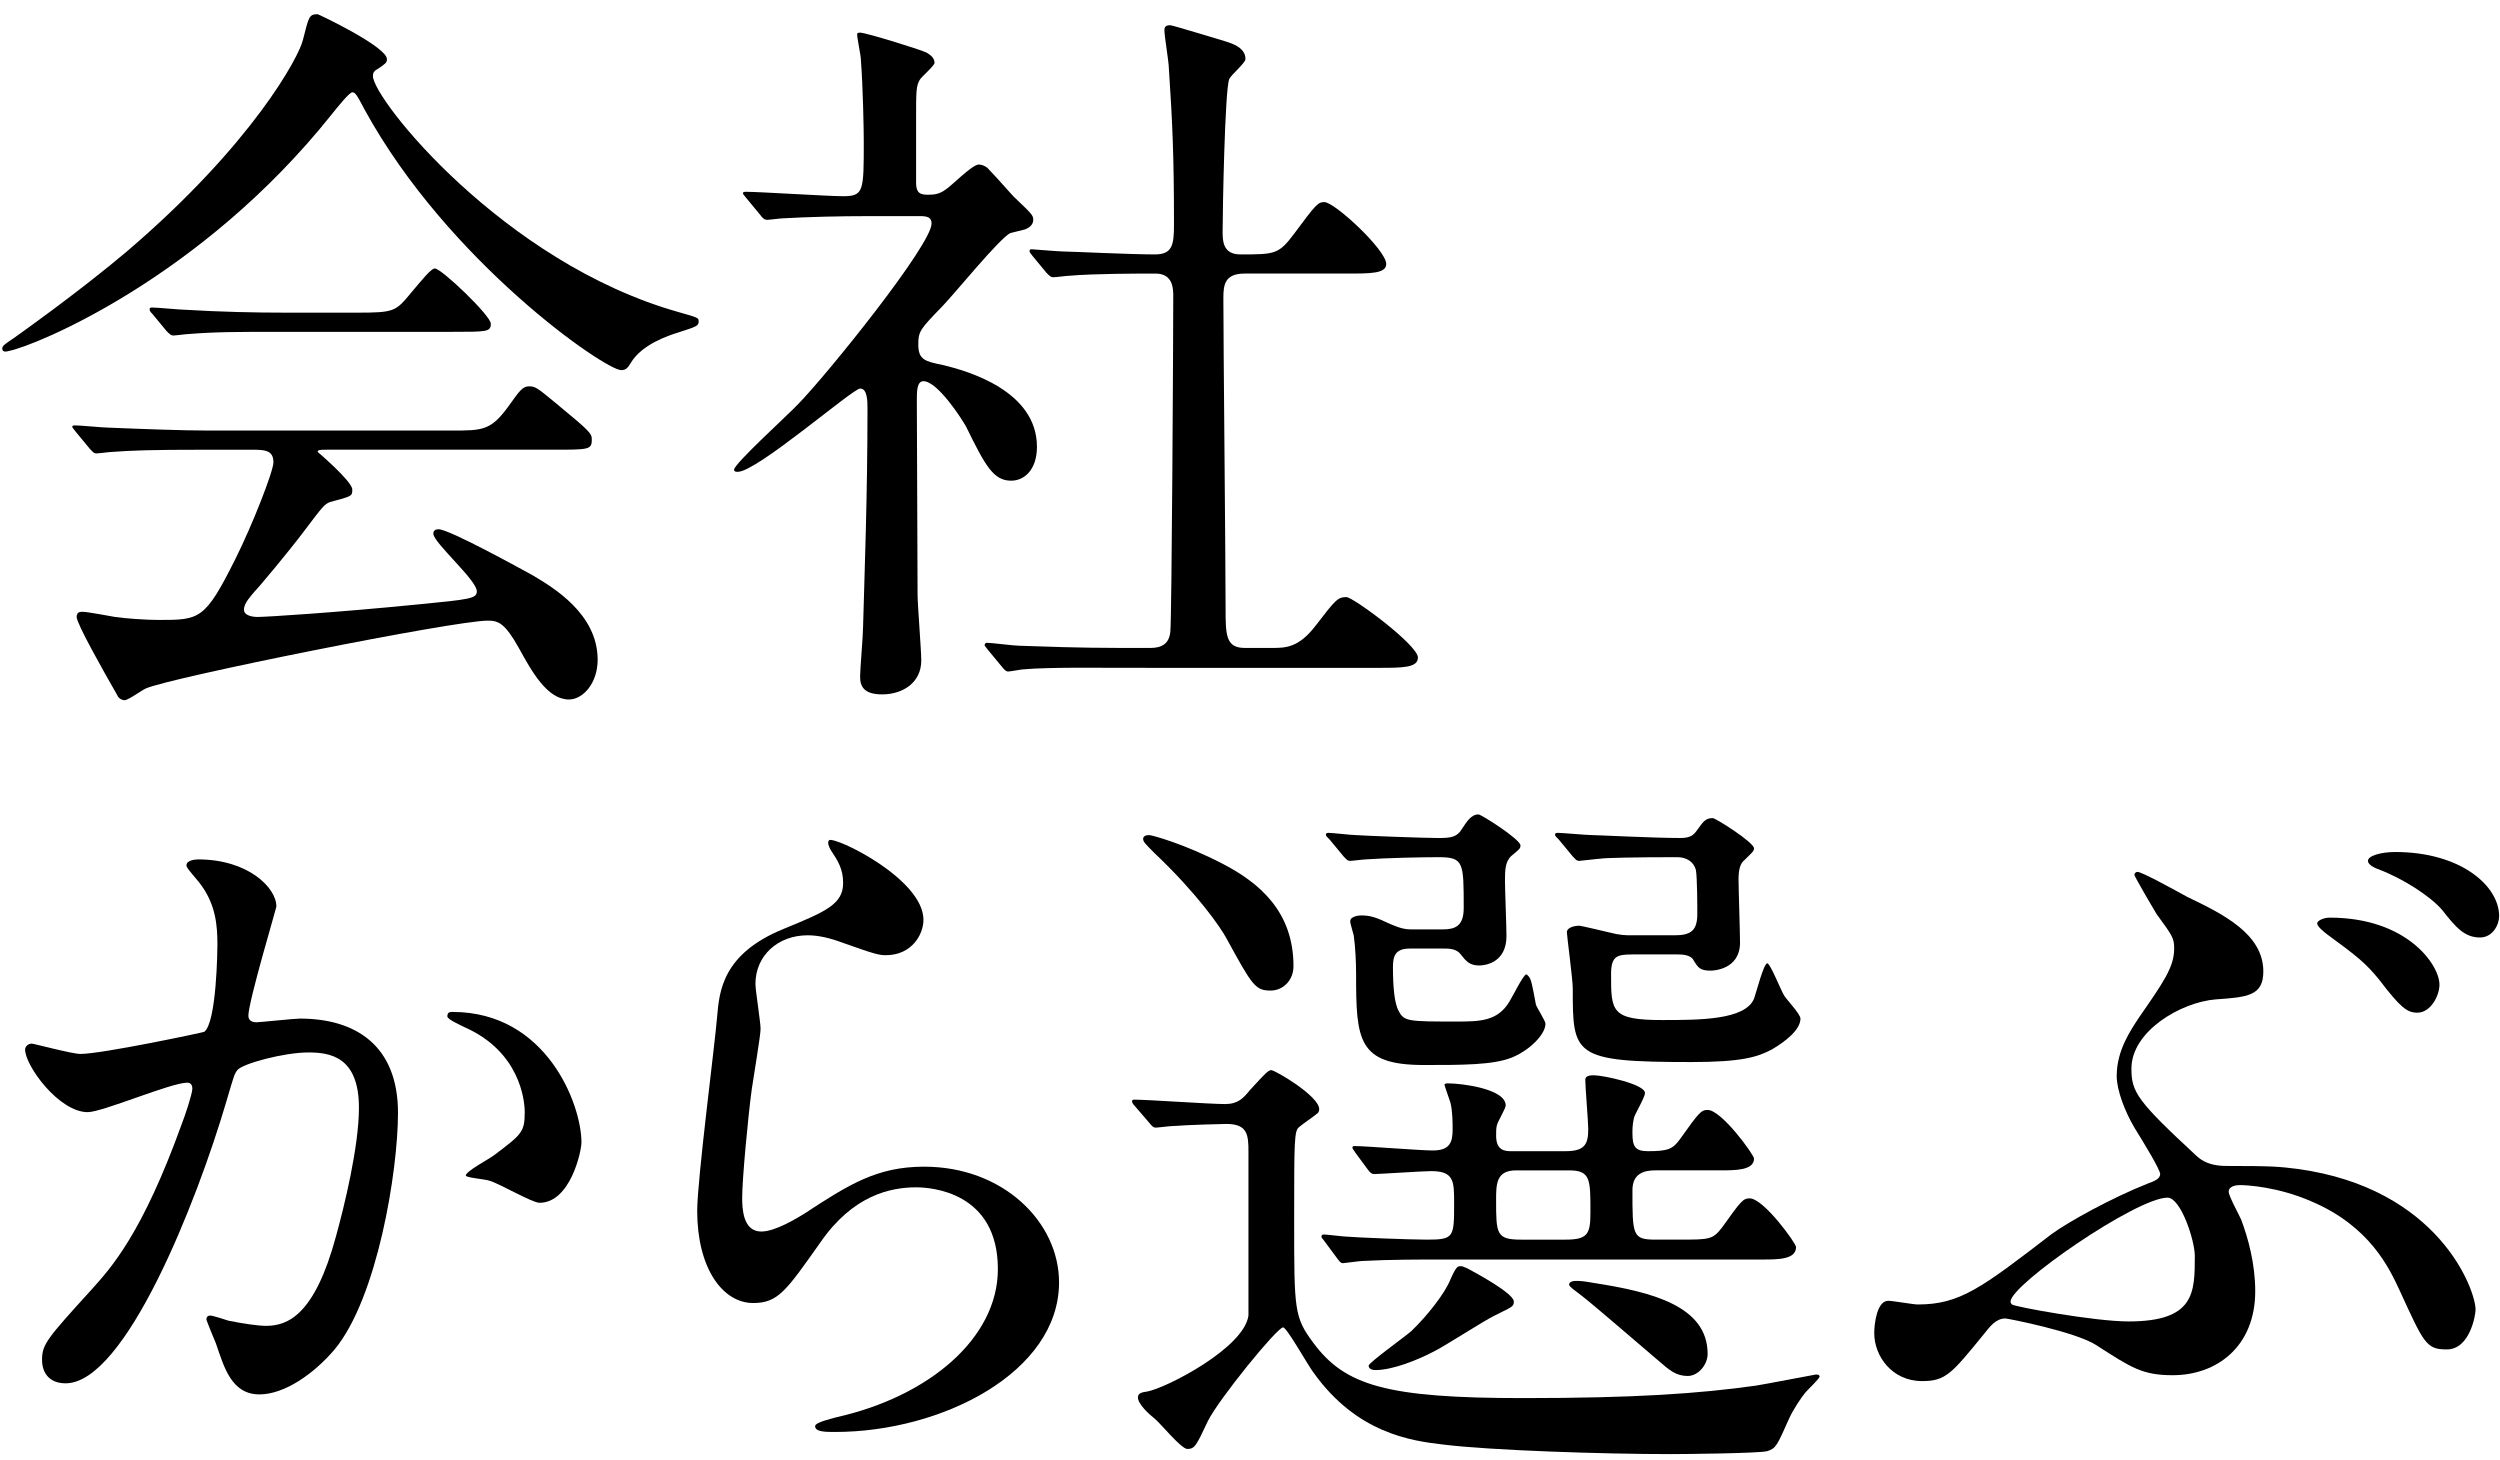 <?xml version="1.0" encoding="utf-8"?>
<!-- Generator: Adobe Illustrator 13.0.0, SVG Export Plug-In  -->
<!DOCTYPE svg PUBLIC "-//W3C//DTD SVG 1.1//EN" "http://www.w3.org/Graphics/SVG/1.1/DTD/svg11.dtd">
<svg version="1.1"
	 xmlns="http://www.w3.org/2000/svg" xmlns:xlink="http://www.w3.org/1999/xlink" xmlns:a="http://ns.adobe.com/AdobeSVGViewerExtensions/3.0/"
	 x="0px" y="0px" width="100%" height="100%" viewBox="0 0 173 101" enable-background="new 0 0 173 101" xml:space="preserve">
<defs>
</defs>
<g>
	<g>
		<path d="M0.156,24.135c0-0.204,0.152-0.307,0.764-0.714c0.357-0.256,4.539-3.213,7.854-6.018
			C17.494,9.958,20.707,3.89,20.961,2.768c0.408-1.581,0.408-1.785,1.021-1.785c0.051,0,4.794,2.244,4.794,3.111
			c0,0.255-0.103,0.306-0.612,0.662c-0.306,0.153-0.356,0.307-0.356,0.511c0,1.58,9.025,12.901,21.111,16.318
			c1.428,0.407,1.428,0.407,1.428,0.662c0,0.307-0.152,0.357-1.428,0.766c-0.663,0.204-2.499,0.815-3.264,2.091
			c-0.204,0.356-0.357,0.51-0.663,0.51c-1.122,0-11.983-7.496-17.746-18.001c-0.562-1.071-0.663-1.225-0.866-1.225
			c-0.205,0-1.021,1.021-1.429,1.53C13.924,19.239,2.45,23.931,0.615,24.287C0.461,24.338,0.156,24.39,0.156,24.135z M14.18,31.121
			c-3.773,0-5.049,0.051-6.426,0.152c-0.152,0-0.918,0.103-1.07,0.103c-0.205,0-0.256-0.103-0.459-0.307l-0.97-1.173
			C5.153,29.744,5,29.591,5,29.54c0-0.103,0.102-0.103,0.204-0.103c0.356,0,1.938,0.153,2.243,0.153
			c2.5,0.102,5.202,0.204,6.986,0.204h16.829c2.142,0,2.702,0,3.927-1.683c0.765-1.071,0.969-1.377,1.428-1.377
			c0.408,0,0.561,0.102,1.733,1.07c2.601,2.143,2.601,2.193,2.601,2.652c0,0.663-0.254,0.663-2.651,0.663H22.695
			c-0.51,0-0.714,0-0.714,0.152c0,0,2.397,2.04,2.397,2.601c0,0.459,0,0.459-1.531,0.867c-0.407,0.153-0.51,0.306-1.784,1.989
			c-1.071,1.428-3.161,3.926-3.468,4.232c-0.203,0.255-0.714,0.765-0.714,1.224s0.714,0.51,0.918,0.51
			c0.663,0,5.456-0.306,11.117-0.867c3.671-0.356,4.079-0.407,4.079-0.917c0-0.766-3.008-3.366-3.008-3.978
			c0-0.256,0.203-0.307,0.356-0.307c0.765,0,5.813,2.805,6.476,3.162c1.377,0.815,4.539,2.651,4.539,5.864
			c0,1.632-1.02,2.754-1.988,2.754c-1.479,0-2.551-1.887-3.469-3.57c-0.969-1.733-1.428-1.887-2.141-1.887
			c-2.346,0-21.928,3.927-23.662,4.691c-0.255,0.103-1.224,0.816-1.479,0.816c-0.153,0-0.408-0.103-0.51-0.357
			c-1.021-1.784-2.805-4.946-2.805-5.405c0-0.356,0.254-0.356,0.407-0.356c0.357,0,1.938,0.306,2.244,0.356
			C8.672,42.799,10.1,42.9,10.967,42.9c2.855,0,3.213,0,5.303-4.182c1.225-2.447,2.652-6.119,2.652-6.731
			c0-0.866-0.663-0.866-1.529-0.866H14.18z M24.786,21.636c2.499,0,2.601-0.103,3.62-1.326c0.816-0.969,1.428-1.733,1.684-1.733
			c0.459,0,3.875,3.264,3.875,3.824c0,0.562-0.254,0.562-2.702,0.562H19.533c-3.11,0-4.589,0-6.477,0.152
			c-0.152,0-0.917,0.103-1.07,0.103c-0.152,0-0.255-0.103-0.459-0.307l-0.969-1.173c-0.204-0.204-0.204-0.255-0.204-0.356
			c0-0.051,0.052-0.103,0.153-0.103c0.357,0,1.938,0.153,2.244,0.153c2.498,0.153,4.945,0.204,6.986,0.204H24.786z"/>
		<path d="M51.666,13.731c-0.205-0.255-0.256-0.306-0.256-0.357c0-0.102,0.153-0.102,0.205-0.102c0.969,0,5.66,0.306,6.73,0.306
			c1.428,0,1.428-0.356,1.428-3.773c0-0.765-0.051-3.773-0.203-5.711c0-0.255-0.256-1.429-0.256-1.734
			c0-0.102,0.153-0.102,0.204-0.102c0.408,0,4.182,1.173,4.59,1.377c0.255,0.152,0.562,0.356,0.562,0.714
			c0,0.204-0.918,0.969-1.021,1.173c-0.255,0.459-0.255,0.714-0.255,2.855v4.283c0,0.714,0.306,0.816,0.816,0.816
			c0.459,0,0.815-0.051,1.223-0.357c0.357-0.204,1.836-1.733,2.295-1.733c0.307,0,0.612,0.204,0.715,0.356
			c0.611,0.612,1.683,1.888,1.836,1.989c1.121,1.071,1.223,1.173,1.223,1.479c0,0.357-0.305,0.562-0.561,0.663
			c-0.152,0.051-0.867,0.204-1.02,0.255c-0.714,0.307-3.978,4.335-4.742,5.1c-1.479,1.53-1.633,1.683-1.633,2.601
			c0,1.071,0.459,1.173,1.684,1.428c1.733,0.408,6.527,1.785,6.527,5.661c0,1.58-0.867,2.346-1.785,2.346
			c-1.224,0-1.785-1.021-3.11-3.723c-0.306-0.562-1.989-3.162-2.958-3.162c-0.459,0-0.459,0.714-0.459,1.326
			c0,1.938,0.051,11.372,0.051,13.463c0,0.662,0.256,3.824,0.256,4.538c0,1.53-1.275,2.346-2.703,2.346
			c-1.225,0-1.53-0.51-1.53-1.224c0-0.51,0.204-2.855,0.204-3.417c0.102-3.773,0.307-9.077,0.307-15.094
			c0-0.562,0-1.429-0.511-1.429c-0.51,0-7.14,5.763-8.465,5.763c-0.103,0-0.255,0-0.255-0.153c0-0.407,3.773-3.824,4.437-4.538
			c2.04-2.091,9.229-11.015,9.229-12.494c0-0.459-0.356-0.51-0.815-0.51H60.08c-1.989,0-4.131,0.051-5.916,0.153
			c-0.152,0-0.918,0.102-1.07,0.102c-0.204,0-0.307-0.102-0.459-0.306L51.666,13.731z M68.341,44.94
			c-0.204-0.255-0.204-0.255-0.204-0.306c0-0.103,0.102-0.153,0.153-0.153c0.306,0,1.887,0.204,2.243,0.204
			c1.479,0.051,4.131,0.152,6.986,0.152h1.989c0.459,0,1.377,0,1.479-1.121c0.102-0.918,0.203-20.552,0.203-23.203
			c0-0.51,0-1.581-1.224-1.581c-1.274,0-4.232,0-6.018,0.153c-0.153,0-0.866,0.102-1.071,0.102c-0.152,0-0.254-0.102-0.459-0.306
			l-0.969-1.173c-0.203-0.255-0.203-0.255-0.203-0.356c0-0.103,0.102-0.103,0.152-0.103s1.887,0.153,2.143,0.153
			c0.51,0,4.641,0.204,6.374,0.204c1.224,0,1.325-0.663,1.325-2.091c0-4.691-0.102-6.986-0.356-10.812
			c0-0.407-0.306-2.192-0.306-2.601c0-0.255,0.102-0.356,0.408-0.356c0.152,0,3.314,0.969,3.671,1.07
			c0.459,0.153,1.53,0.408,1.53,1.275c0,0.255-1.02,1.121-1.122,1.377c-0.306,0.714-0.459,9.179-0.459,10.556
			c0,0.611,0,1.581,1.224,1.581c2.396,0,2.652,0,3.723-1.429c1.479-1.988,1.632-2.192,2.091-2.192c0.714,0,4.284,3.314,4.284,4.283
			c0,0.663-1.071,0.663-2.703,0.663h-7.088c-1.377,0-1.479,0.766-1.479,1.684c0,3.06,0.153,18.001,0.153,21.417
			c0,1.887,0,2.805,1.326,2.805h1.887c0.918,0,1.836,0,3.008-1.529c1.377-1.785,1.53-1.989,2.143-1.989
			c0.459,0,4.946,3.315,4.946,4.182c0,0.714-1.071,0.714-2.754,0.714H77.266c-1.225,0-4.641-0.051-6.426,0.103
			c-0.153,0-0.918,0.152-1.071,0.152s-0.255-0.102-0.459-0.356L68.341,44.94z"/>
		<path d="M1.737,72.627c0-0.204,0.204-0.408,0.458-0.408c0.154,0,2.806,0.714,3.366,0.714c1.479,0,8.466-1.479,8.567-1.529
			c0.867-0.612,0.918-5.763,0.918-6.018c0-1.326-0.102-2.855-1.275-4.335c-0.765-0.918-0.867-1.02-0.867-1.173
			c0-0.356,0.613-0.407,0.816-0.407c3.417,0,5.406,1.938,5.406,3.264c0,0.102-1.938,6.578-1.938,7.547
			c0,0.306,0.204,0.459,0.562,0.459c0.254,0,2.6-0.255,3.008-0.255c3.825,0,6.783,1.836,6.783,6.527
			c0,4.028-1.428,12.8-4.387,16.369c-1.428,1.683-3.467,3.11-5.201,3.11c-1.938,0-2.447-1.887-3.008-3.519
			c-0.103-0.255-0.664-1.581-0.664-1.683c0-0.153,0.103-0.255,0.256-0.255c0.203,0,1.121,0.306,1.274,0.356
			c1.021,0.204,2.04,0.357,2.601,0.357c1.479,0,3.365-0.714,4.845-6.222c0.562-2.039,1.581-6.17,1.581-8.873
			c0-3.569-2.04-3.824-3.519-3.824c-1.632,0-4.538,0.765-4.896,1.224c-0.204,0.255-0.256,0.459-0.766,2.192
			c-2.039,6.936-6.986,19.48-11.116,19.48c-1.122,0-1.632-0.714-1.632-1.632c0-1.071,0.357-1.479,3.416-4.845
			c1.377-1.529,3.52-3.875,6.273-11.524c0.203-0.51,0.713-2.04,0.713-2.396c0-0.153-0.051-0.408-0.356-0.408
			c-1.122,0-5.864,2.04-6.884,2.04C4.083,76.962,1.737,73.749,1.737,72.627z M37.332,83.233c-0.511,0-2.856-1.376-3.469-1.529
			c-0.254-0.103-1.631-0.204-1.631-0.357c0-0.306,1.683-1.173,1.988-1.428c1.887-1.428,2.091-1.581,2.091-2.957
			c0-0.867-0.356-4.182-4.13-5.865c-0.408-0.203-1.225-0.561-1.225-0.765c0-0.306,0.204-0.306,0.357-0.306
			c6.527,0,8.924,6.425,8.924,9.026C40.238,79.664,39.473,83.233,37.332,83.233z"/>
		<path d="M63.903,63.651c0,1.021-0.815,2.448-2.601,2.448c-0.459,0-0.714-0.051-3.009-0.867c-0.815-0.306-1.632-0.51-2.396-0.51
			c-2.091,0-3.62,1.428-3.62,3.366c0,0.458,0.356,2.651,0.356,3.11s-0.511,3.468-0.612,4.182c-0.255,1.887-0.662,6.221-0.662,7.496
			c0,0.765,0.051,2.346,1.325,2.346c0.969,0,2.448-0.918,2.958-1.224c3.11-2.04,5.049-3.264,8.312-3.264
			c5.456,0,9.332,3.824,9.332,8.006c0,6.222-8.109,10.352-15.503,10.352c-0.663,0-1.377,0-1.377-0.407
			c0-0.255,1.122-0.51,1.479-0.612c6.374-1.428,11.168-5.456,11.168-10.25c0-5.354-4.641-5.66-5.661-5.66
			c-1.784,0-4.386,0.561-6.63,3.824c-2.346,3.314-2.906,4.182-4.641,4.182c-2.141,0-3.875-2.447-3.875-6.374
			c0-2.142,1.225-11.525,1.377-13.412c0.152-1.784,0.357-4.385,4.641-6.119c2.855-1.173,4.08-1.683,4.08-3.161
			c0-0.97-0.357-1.53-0.867-2.295c-0.103-0.204-0.256-0.51-0.103-0.663C57.733,57.839,63.903,60.796,63.903,63.651z"/>
		<path d="M78.544,76.554c-0.204-0.204-0.204-0.307-0.204-0.357c0-0.102,0.102-0.102,0.152-0.102c0.918,0,5.253,0.306,6.273,0.306
			c0.918,0,1.274-0.408,1.733-0.969c1.122-1.224,1.274-1.377,1.479-1.377c0.254,0,3.314,1.785,3.314,2.703
			c0,0.102-0.051,0.255-0.153,0.306c-0.153,0.153-1.071,0.765-1.224,0.918c-0.357,0.255-0.357,0.867-0.357,6.477
			c0,6.221,0,6.68,1.326,8.465c2.192,2.958,5.049,3.824,14.533,3.824c7.7,0,12.137-0.306,16.115-0.866
			c0.662-0.103,4.079-0.766,4.13-0.766c0.103,0,0.255,0,0.255,0.153c0,0.103-0.765,0.867-0.918,1.02
			c-0.357,0.408-0.918,1.275-1.173,1.836c-0.866,1.938-0.918,2.091-1.53,2.295c-0.561,0.153-5.812,0.204-6.68,0.204
			c-4.641,0-12.494-0.255-15.758-0.663c-2.192-0.255-5.967-0.765-8.975-4.997c-0.357-0.459-1.836-3.111-2.091-3.111
			c-0.408,0-4.437,4.947-5.202,6.477c-0.815,1.734-0.918,1.938-1.428,1.938c-0.408,0-1.836-1.734-2.192-2.04
			c-0.51-0.408-1.224-1.071-1.224-1.53c0-0.306,0.306-0.356,0.662-0.408c1.326-0.255,6.681-3.008,6.986-5.252V79.715
			c0-1.173-0.051-1.938-1.529-1.938c-0.102,0-2.498,0.051-3.824,0.153c-0.153,0-0.918,0.102-1.071,0.102s-0.255-0.102-0.459-0.356
			L78.544,76.554z M87.927,68.547c-1.071,0-1.274-0.356-3.06-3.62c-0.408-0.765-2.04-3.11-4.946-5.864
			c-0.714-0.714-0.815-0.816-0.815-1.021c0-0.152,0.152-0.255,0.407-0.255c0.204,0,2.448,0.612,5.1,1.989
			c2.55,1.326,4.896,3.314,4.896,7.088C89.508,67.833,88.794,68.547,87.927,68.547z M91.649,85.886
			c-0.204-0.255-0.204-0.255-0.204-0.306c0-0.103,0.051-0.153,0.153-0.153c0.255,0,1.377,0.153,1.683,0.153
			c0.51,0.051,4.283,0.203,5.457,0.203c1.887,0,1.887-0.152,1.887-2.55c0-1.479,0-2.192-1.581-2.192
			c-0.562,0-3.62,0.204-3.927,0.204c-0.204,0-0.307-0.102-0.459-0.306l-0.867-1.173c-0.152-0.256-0.203-0.256-0.203-0.357
			s0.102-0.102,0.152-0.102c0.766,0,4.539,0.306,5.405,0.306c1.224,0,1.377-0.612,1.377-1.479c0-0.408,0-1.225-0.153-1.836
			c-0.051-0.153-0.407-1.173-0.407-1.225c0-0.102,0.102-0.102,0.306-0.102c0.816,0,3.927,0.357,3.927,1.53
			c0,0.203-0.562,1.121-0.612,1.377c-0.051,0.203-0.051,0.407-0.051,0.714c0,1.07,0.663,1.07,1.07,1.07h3.723
			c1.326,0,1.582-0.459,1.582-1.529c0-0.511-0.205-2.907-0.205-3.417c0-0.306,0.408-0.306,0.612-0.306
			c0.612,0,3.519,0.611,3.519,1.224c0,0.306-0.714,1.479-0.765,1.733c-0.103,0.459-0.103,0.816-0.103,1.021
			c0,0.918,0.153,1.274,1.071,1.274c1.428,0,1.733-0.153,2.244-0.867c1.274-1.784,1.428-1.988,1.887-1.988
			c0.969,0,3.212,3.11,3.212,3.365c0,0.816-1.274,0.816-2.346,0.816h-4.486c-0.766,0-1.582,0.204-1.582,1.377
			c0,3.11,0,3.416,1.582,3.416h1.682c2.092,0,2.295,0,2.958-0.866c1.274-1.785,1.429-1.989,1.888-1.989
			c0.969,0,3.212,3.11,3.212,3.366c0,0.866-1.224,0.866-2.346,0.866H99.707c-1.377,0-3.57,0-5.457,0.103
			c-0.152,0-1.224,0.152-1.326,0.152c-0.152,0-0.254-0.152-0.407-0.356L91.649,85.886z M97.564,65.641
			c-0.969,0-1.172,0.459-1.172,1.274c0,1.377,0.102,2.55,0.407,3.061c0.356,0.714,0.714,0.714,3.978,0.714
			c1.581,0,2.855,0,3.672-1.377c0.204-0.307,0.969-1.887,1.173-1.887c0.051,0,0.255,0.204,0.306,0.407
			c0.103,0.256,0.307,1.429,0.357,1.684c0.051,0.203,0.662,1.121,0.662,1.325c0,0.766-1.172,1.887-2.346,2.346
			c-1.274,0.511-3.416,0.511-6.068,0.511c-4.589,0-4.691-1.734-4.691-6.324c0-0.765-0.051-1.835-0.152-2.549
			c0-0.153-0.255-0.867-0.255-1.071c0-0.357,0.612-0.408,0.765-0.408c0.663,0,1.07,0.153,2.04,0.612
			c0.714,0.306,1.071,0.356,1.428,0.356h2.142c0.867,0,1.479-0.204,1.479-1.479c0-3.162,0-3.519-1.733-3.519
			c-1.224,0-3.62,0.051-5.048,0.153c-0.154,0-0.918,0.102-1.071,0.102c-0.204,0-0.255-0.102-0.459-0.306l-0.97-1.173
			c-0.254-0.255-0.254-0.255-0.254-0.357c0-0.102,0.152-0.102,0.203-0.102c0.256,0,1.53,0.152,1.836,0.152
			c0.663,0.052,4.794,0.204,5.712,0.204c0.917,0,1.325-0.051,1.683-0.663c0.307-0.459,0.611-0.969,1.122-0.969
			c0.204,0,2.907,1.734,2.907,2.142c0,0.204-0.052,0.255-0.613,0.714c-0.459,0.408-0.459,1.021-0.459,1.785
			c0,0.51,0.103,3.162,0.103,3.773c0,1.887-1.53,2.04-1.887,2.04c-0.663,0-0.918-0.306-1.274-0.765
			c-0.307-0.408-0.816-0.408-1.225-0.408H97.564z M104.756,90.067c0,0.356-0.103,0.356-1.326,0.969
			c-0.663,0.306-3.57,2.192-4.232,2.499c-1.071,0.561-2.805,1.274-4.029,1.274c-0.152,0-0.459-0.051-0.459-0.306
			c0-0.204,2.499-1.989,2.958-2.396c1.122-1.071,2.346-2.652,2.702-3.57c0.408-0.918,0.51-0.918,0.715-0.918
			c0.152,0,0.306,0.103,0.459,0.153C102.205,88.129,104.756,89.506,104.756,90.067z M104.908,80.99c-1.377,0-1.377,0.969-1.377,2.04
			c0,2.346,0,2.753,1.734,2.753h3.059c1.582,0,1.734-0.407,1.734-1.938c0-2.244,0-2.855-1.479-2.855H104.908z M112.965,66.049
			c-1.07,0-1.479,0.102-1.479,1.377c0,2.55,0,3.161,3.52,3.161c2.6,0,5.762,0,6.373-1.479c0.154-0.408,0.664-2.448,0.918-2.448
			c0.205,0,0.969,1.938,1.174,2.244c0.152,0.255,1.121,1.274,1.121,1.581c0,0.765-1.02,1.581-1.988,2.142
			c-0.969,0.51-2.04,0.867-5.559,0.867c-8.21,0-8.21-0.459-8.21-5.1c0-0.612-0.408-3.672-0.408-3.876
			c0-0.356,0.562-0.459,0.867-0.459c0.102,0,1.835,0.408,2.04,0.459c0.765,0.204,1.172,0.204,1.58,0.204h2.958
			c1.122,0,1.581-0.306,1.581-1.479c0-0.408,0-2.601-0.102-3.06c-0.154-0.562-0.664-0.867-1.275-0.867
			c-3.06,0-5.049,0.051-5.304,0.102c-0.153,0-1.377,0.153-1.479,0.153c-0.204,0-0.255-0.102-0.459-0.306l-0.97-1.173
			c-0.254-0.255-0.254-0.255-0.254-0.357c0-0.102,0.152-0.102,0.203-0.102c0.307,0,1.938,0.152,2.295,0.152
			c0.357,0,4.335,0.204,6.171,0.204c0.714,0,0.917-0.204,1.173-0.561c0.408-0.562,0.561-0.816,1.07-0.816
			c0.204,0,2.855,1.684,2.855,2.091c0,0.204-0.102,0.255-0.662,0.816c-0.256,0.204-0.408,0.561-0.408,1.325
			c0,0.612,0.102,3.672,0.102,4.386c0,1.887-1.887,1.938-2.039,1.938c-0.715,0-0.867-0.204-1.174-0.715
			c-0.203-0.407-0.866-0.407-1.121-0.407H112.965z M118.167,93.688c0,0.766-0.663,1.53-1.377,1.53c-0.815,0-1.274-0.408-2.04-1.071
			c-1.733-1.479-4.691-4.028-5.303-4.487c-0.307-0.255-0.867-0.612-0.867-0.765c0-0.153,0.203-0.255,0.408-0.255
			c0.407,0,0.51,0,1.377,0.152C114.291,89.404,118.167,90.373,118.167,93.688z"/>
		<path d="M151.369,62.071c2.448,1.173,5.253,2.55,5.253,5.15c0,1.683-1.071,1.784-3.314,1.938
			c-2.397,0.204-5.813,2.193-5.813,4.794c0,1.632,0.408,2.243,4.539,6.068c0.561,0.51,1.274,0.663,2.039,0.663
			c3.264,0,3.672,0.051,4.896,0.203c9.791,1.326,12.34,8.363,12.34,9.74c0,0.408-0.408,2.754-1.988,2.754
			c-1.428,0-1.581-0.408-3.264-4.08c-0.715-1.529-2.04-4.437-6.119-6.17c-2.346-1.02-4.488-1.122-4.947-1.122
			c-0.203,0-0.765,0.051-0.765,0.459c0,0.306,0.765,1.683,0.866,1.938c0.459,1.224,0.97,3.008,0.97,4.946
			c0,3.824-2.651,5.813-5.712,5.813c-2.09,0-2.855-0.511-5.303-2.091c-1.428-0.918-6.119-1.836-6.273-1.836
			c-0.662,0-1.07,0.561-1.479,1.07c-2.244,2.754-2.651,3.264-4.283,3.264c-2.091,0-3.314-1.733-3.314-3.314
			c0-0.714,0.203-2.243,0.969-2.243c0.306,0,1.734,0.255,2.039,0.255c2.907,0,4.387-1.122,9.23-4.845
			c1.173-0.867,4.232-2.55,6.681-3.519c0.407-0.153,0.866-0.307,0.866-0.663c0-0.306-1.121-2.142-1.784-3.213
			c-0.663-1.122-1.224-2.601-1.224-3.569c0-1.785,0.969-3.162,1.529-4.028c1.734-2.499,2.448-3.52,2.448-4.794
			c0-0.714-0.103-0.867-1.224-2.396c-0.103-0.153-1.53-2.601-1.53-2.703c0-0.102,0.103-0.204,0.204-0.204
			C148.157,60.286,150.809,61.765,151.369,62.071z M149.993,82.877c-2.142,0-10.862,6.018-10.862,7.19c0,0.051,0,0.102,0.102,0.204
			c0.154,0.152,5.712,1.173,8.058,1.173c4.59,0,4.59-1.989,4.59-4.539C151.88,85.835,150.91,82.877,149.993,82.877z M168.811,68.14
			c0,0.765-0.612,1.938-1.53,1.938c-0.714,0-1.173-0.357-2.651-2.295c-0.918-1.122-1.479-1.581-3.57-3.11
			c-0.203-0.153-0.714-0.562-0.714-0.765c0-0.204,0.459-0.408,0.867-0.408C166.566,63.499,168.811,66.763,168.811,68.14z
			 M172.94,63.396c0,0.612-0.459,1.479-1.325,1.479c-1.071,0-1.684-0.714-2.602-1.887c-0.815-0.97-2.805-2.244-4.487-2.856
			c-0.51-0.204-0.663-0.407-0.663-0.561c0-0.357,0.918-0.612,1.887-0.612C170.289,58.96,172.94,61.306,172.94,63.396z"/>
	</g>
</g>
<rect id="_x3C_スライス_x3E__1_" fill="none" width="173" height="101"/>
</svg>
